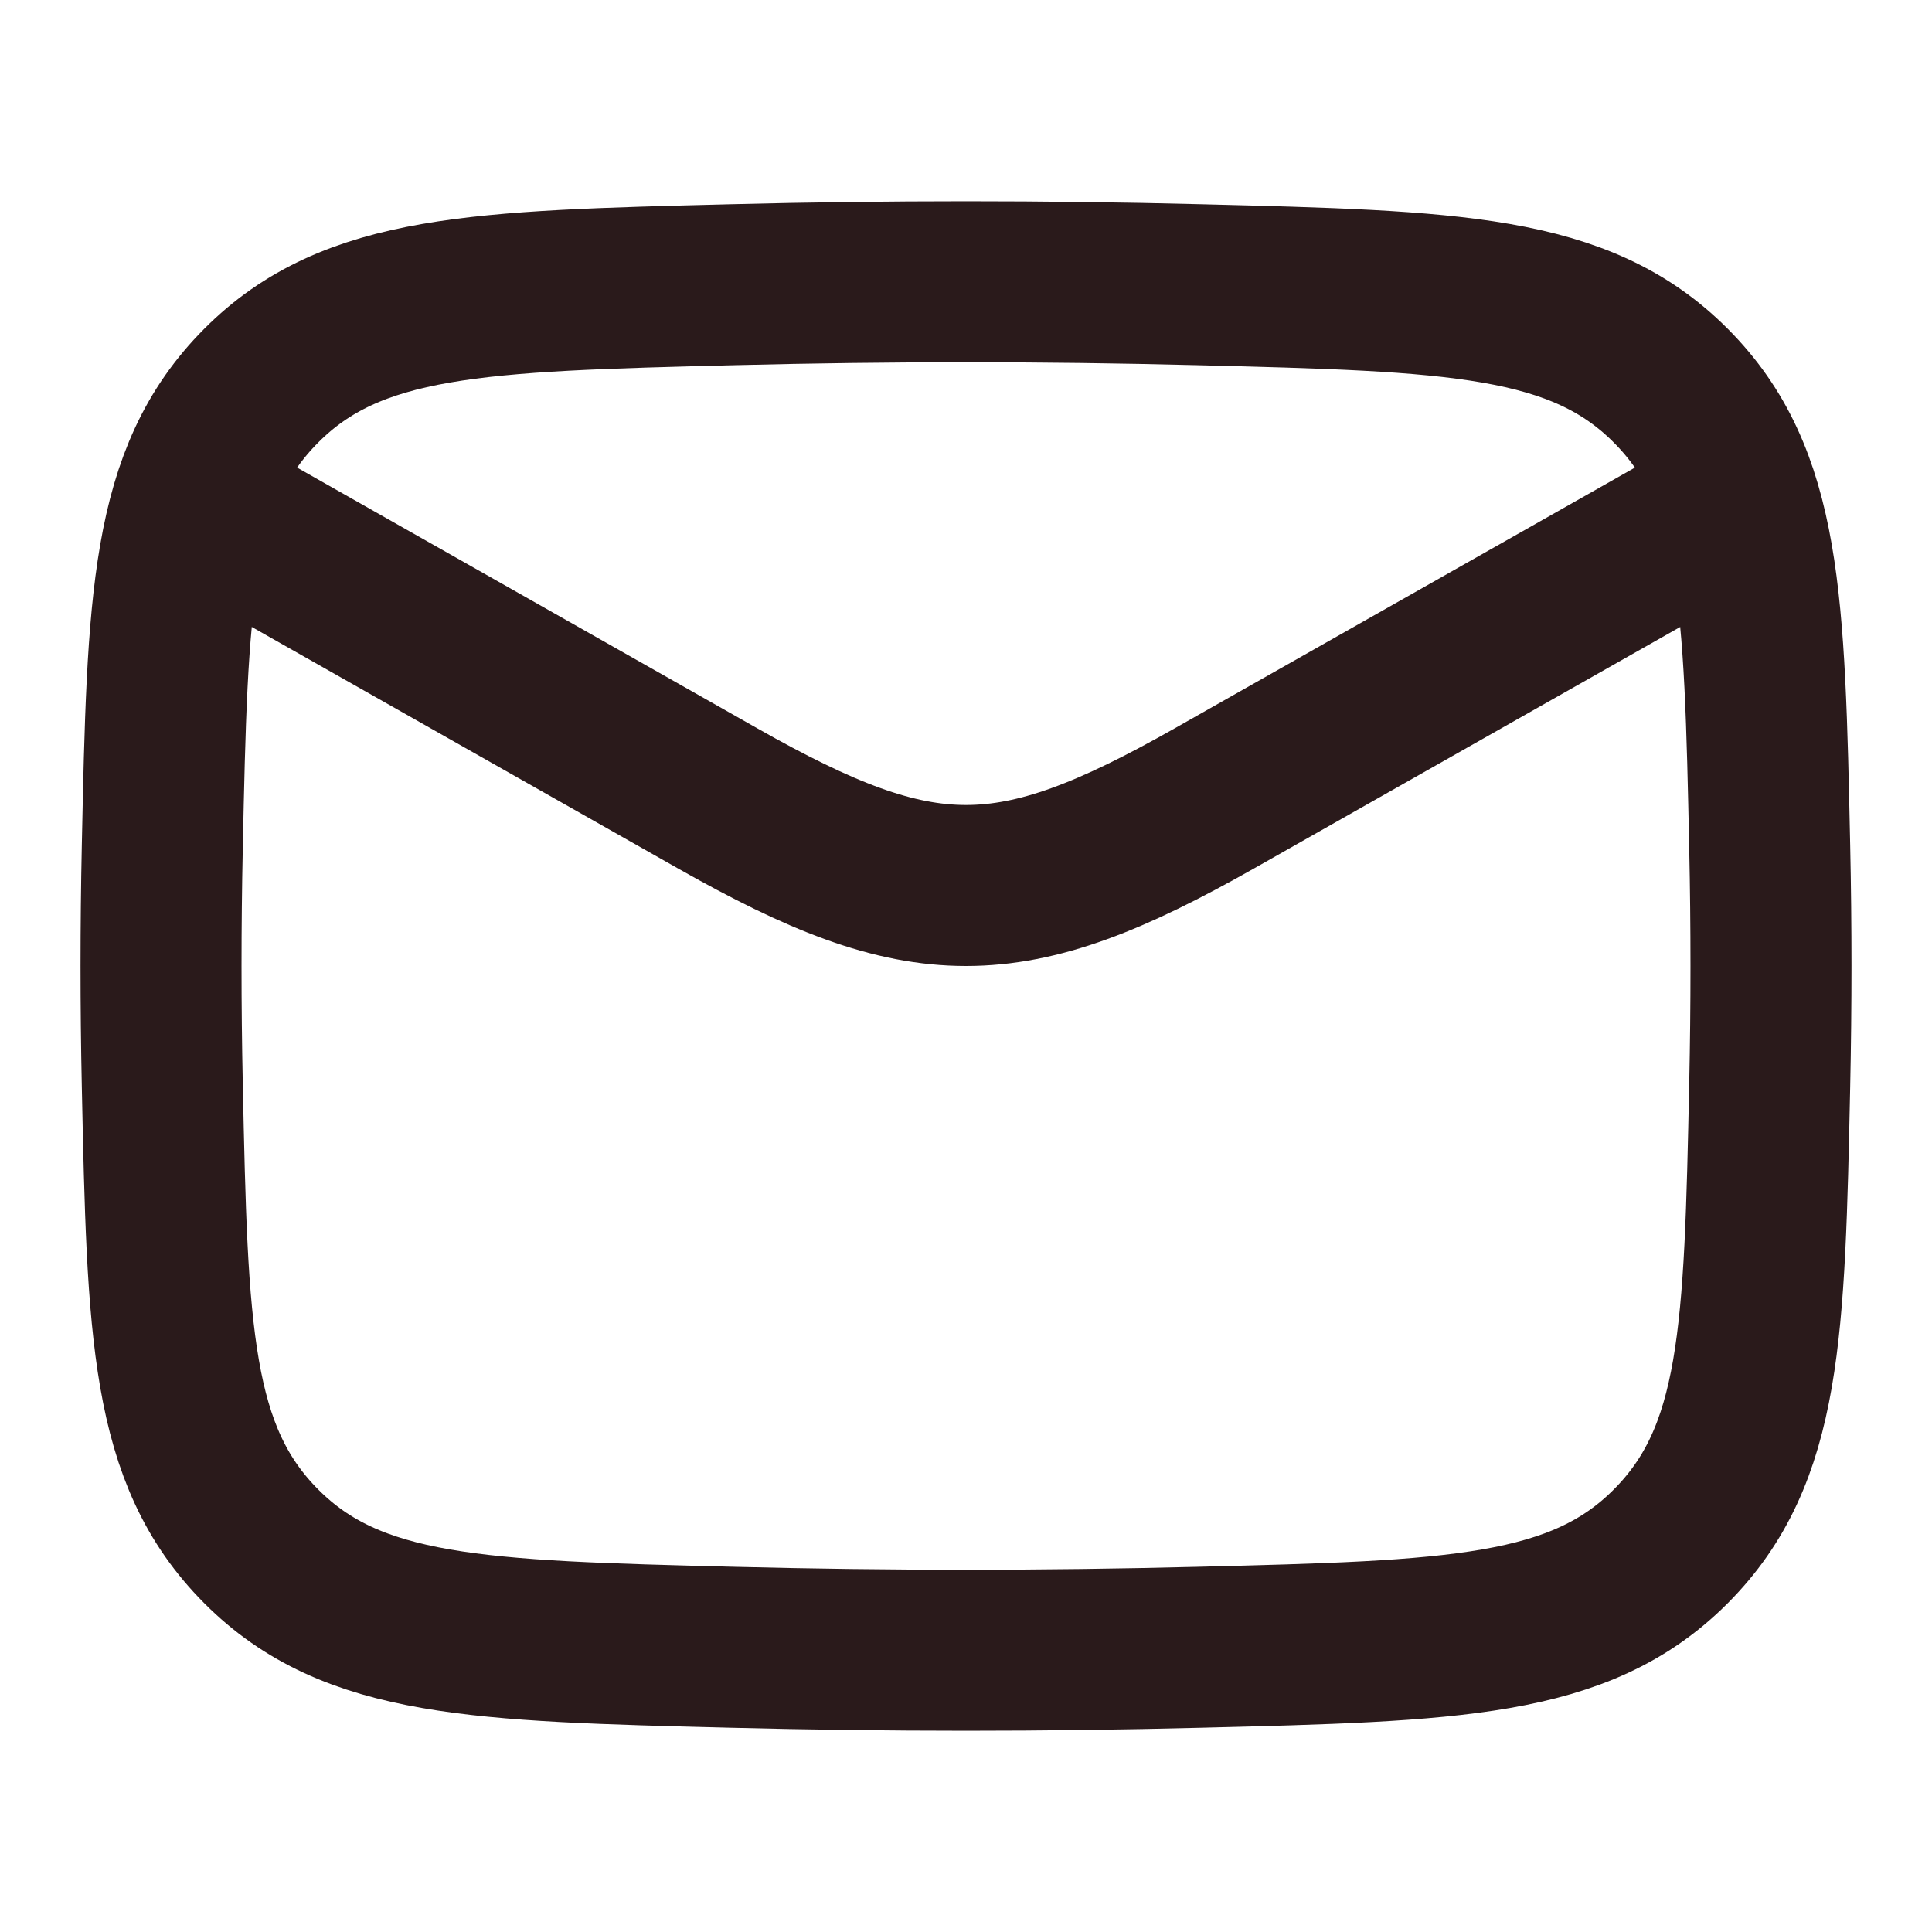 <svg xmlns="http://www.w3.org/2000/svg" viewBox="0 0 24 24" width="24" height="24" color="#2a1a1b" fill="none"><path d="M2 6L8.913 9.917C11.462 11.361 12.538 11.361 15.087 9.917L22 6" stroke="#2a1a1b" stroke-width="2" stroke-linejoin="round"></path><path d="M2.016 13.476C2.081 16.541 2.114 18.074 3.245 19.209C4.376 20.345 5.95 20.384 9.099 20.463C11.039 20.512 12.961 20.512 14.901 20.463C18.05 20.384 19.624 20.345 20.755 19.209C21.886 18.074 21.919 16.541 21.984 13.476C22.005 12.49 22.005 11.51 21.984 10.524C21.919 7.459 21.886 5.926 20.755 4.791C19.624 3.655 18.05 3.616 14.901 3.537C12.961 3.488 11.039 3.488 9.099 3.537C5.95 3.616 4.376 3.655 3.245 4.791C2.114 5.926 2.081 7.459 2.016 10.524C1.995 11.51 1.995 12.49 2.016 13.476Z" stroke="#2a1a1b" stroke-width="2" stroke-linejoin="round"></path></svg>